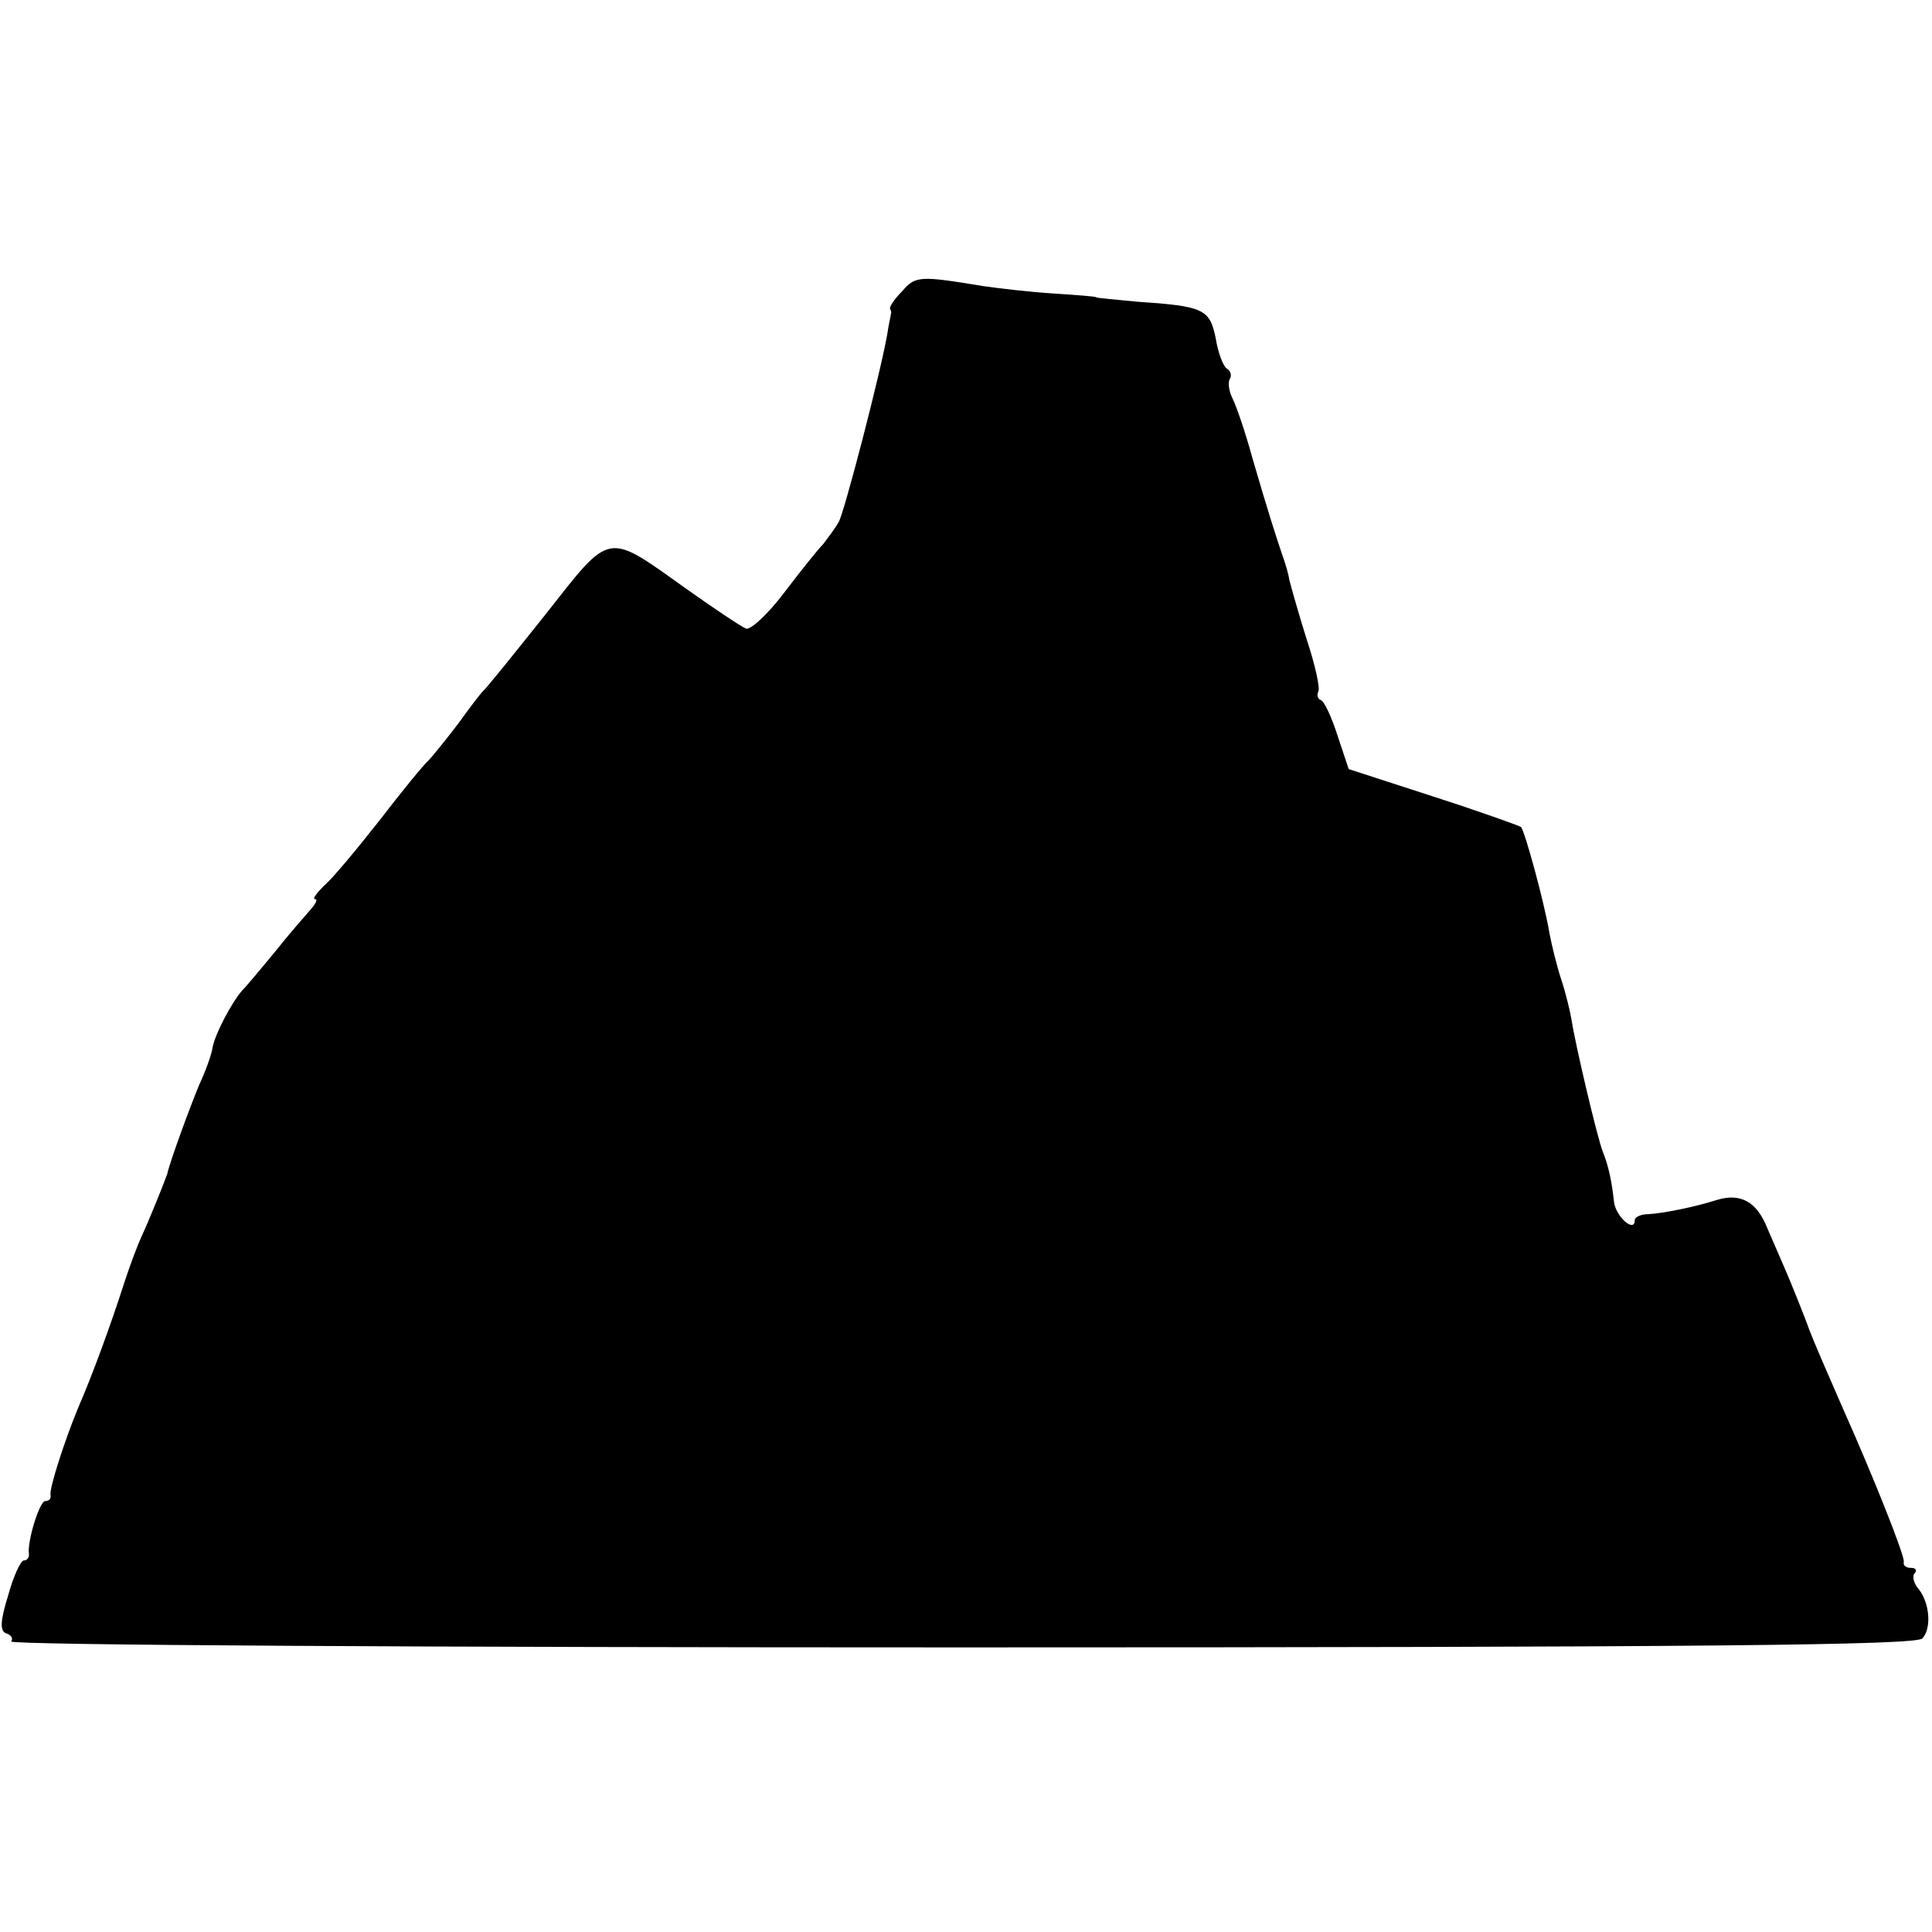 <?xml version="1.0" standalone="no"?>
<!DOCTYPE svg PUBLIC "-//W3C//DTD SVG 20010904//EN"
 "http://www.w3.org/TR/2001/REC-SVG-20010904/DTD/svg10.dtd">
<svg version="1.0" xmlns="http://www.w3.org/2000/svg"
 width="260pt" height="260pt" viewBox="0 0 260 260"
 preserveAspectRatio="xMidYMid meet">
<g transform="translate(0,260) scale(0.1,-0.1)"
fill="#000000" stroke="none">
<path d="M1214 2208 c-11 -11 -18 -22 -16 -24 1 -2 2 -5 1 -6 0 -2 -3 -14 -5
-28 -10 -56 -57 -236 -65 -252 -5 -9 -15 -22 -21 -30 -7 -7 -31 -37 -53 -66
-22 -29 -45 -50 -51 -48 -7 3 -43 27 -81 54 -108 77 -100 78 -189 -35 -43 -54
-80 -100 -84 -103 -3 -3 -17 -21 -32 -42 -15 -20 -33 -42 -40 -50 -8 -7 -38
-44 -68 -83 -30 -38 -63 -78 -74 -87 -10 -10 -16 -18 -12 -18 4 0 1 -6 -6 -14
-7 -8 -29 -33 -48 -57 -19 -23 -39 -47 -45 -53 -13 -15 -36 -58 -39 -76 -1 -8
-9 -31 -18 -50 -12 -29 -39 -102 -43 -120 -3 -9 -25 -64 -35 -85 -5 -11 -16
-40 -24 -65 -16 -50 -41 -119 -61 -165 -19 -46 -39 -109 -37 -117 1 -5 -2 -8
-7 -8 -8 0 -25 -56 -22 -72 0 -5 -3 -8 -7 -8 -4 0 -14 -21 -21 -47 -11 -35
-11 -48 -3 -51 7 -2 10 -7 7 -11 -2 -5 573 -8 1278 -8 1006 0 1284 3 1294 12
13 14 10 50 -7 69 -5 7 -7 16 -3 19 3 4 1 7 -5 7 -7 0 -11 3 -10 8 2 7 -41
115 -83 209 -18 41 -40 92 -44 103 -4 12 -26 67 -34 85 -5 11 -15 35 -23 53
-14 35 -36 47 -68 37 -28 -9 -72 -18 -92 -19 -10 0 -18 -4 -18 -8 0 -18 -26 5
-28 25 -3 27 -7 47 -15 67 -7 17 -37 144 -42 177 -2 12 -8 37 -14 55 -6 18
-13 47 -16 63 -7 42 -33 136 -38 142 -3 2 -56 21 -118 41 l-114 37 -15 45 c-8
25 -18 47 -23 48 -4 2 -5 7 -3 11 3 4 -4 36 -16 72 -11 35 -21 71 -23 79 -1 8
-6 24 -10 35 -8 24 -17 51 -40 130 -9 33 -21 68 -26 78 -5 10 -7 22 -4 27 3 5
1 11 -4 14 -5 3 -12 22 -15 41 -8 39 -16 43 -106 49 -30 3 -55 5 -55 6 0 1
-26 3 -57 5 -32 2 -74 7 -95 10 -85 14 -91 14 -109 -7z"/>
</g>
</svg>
